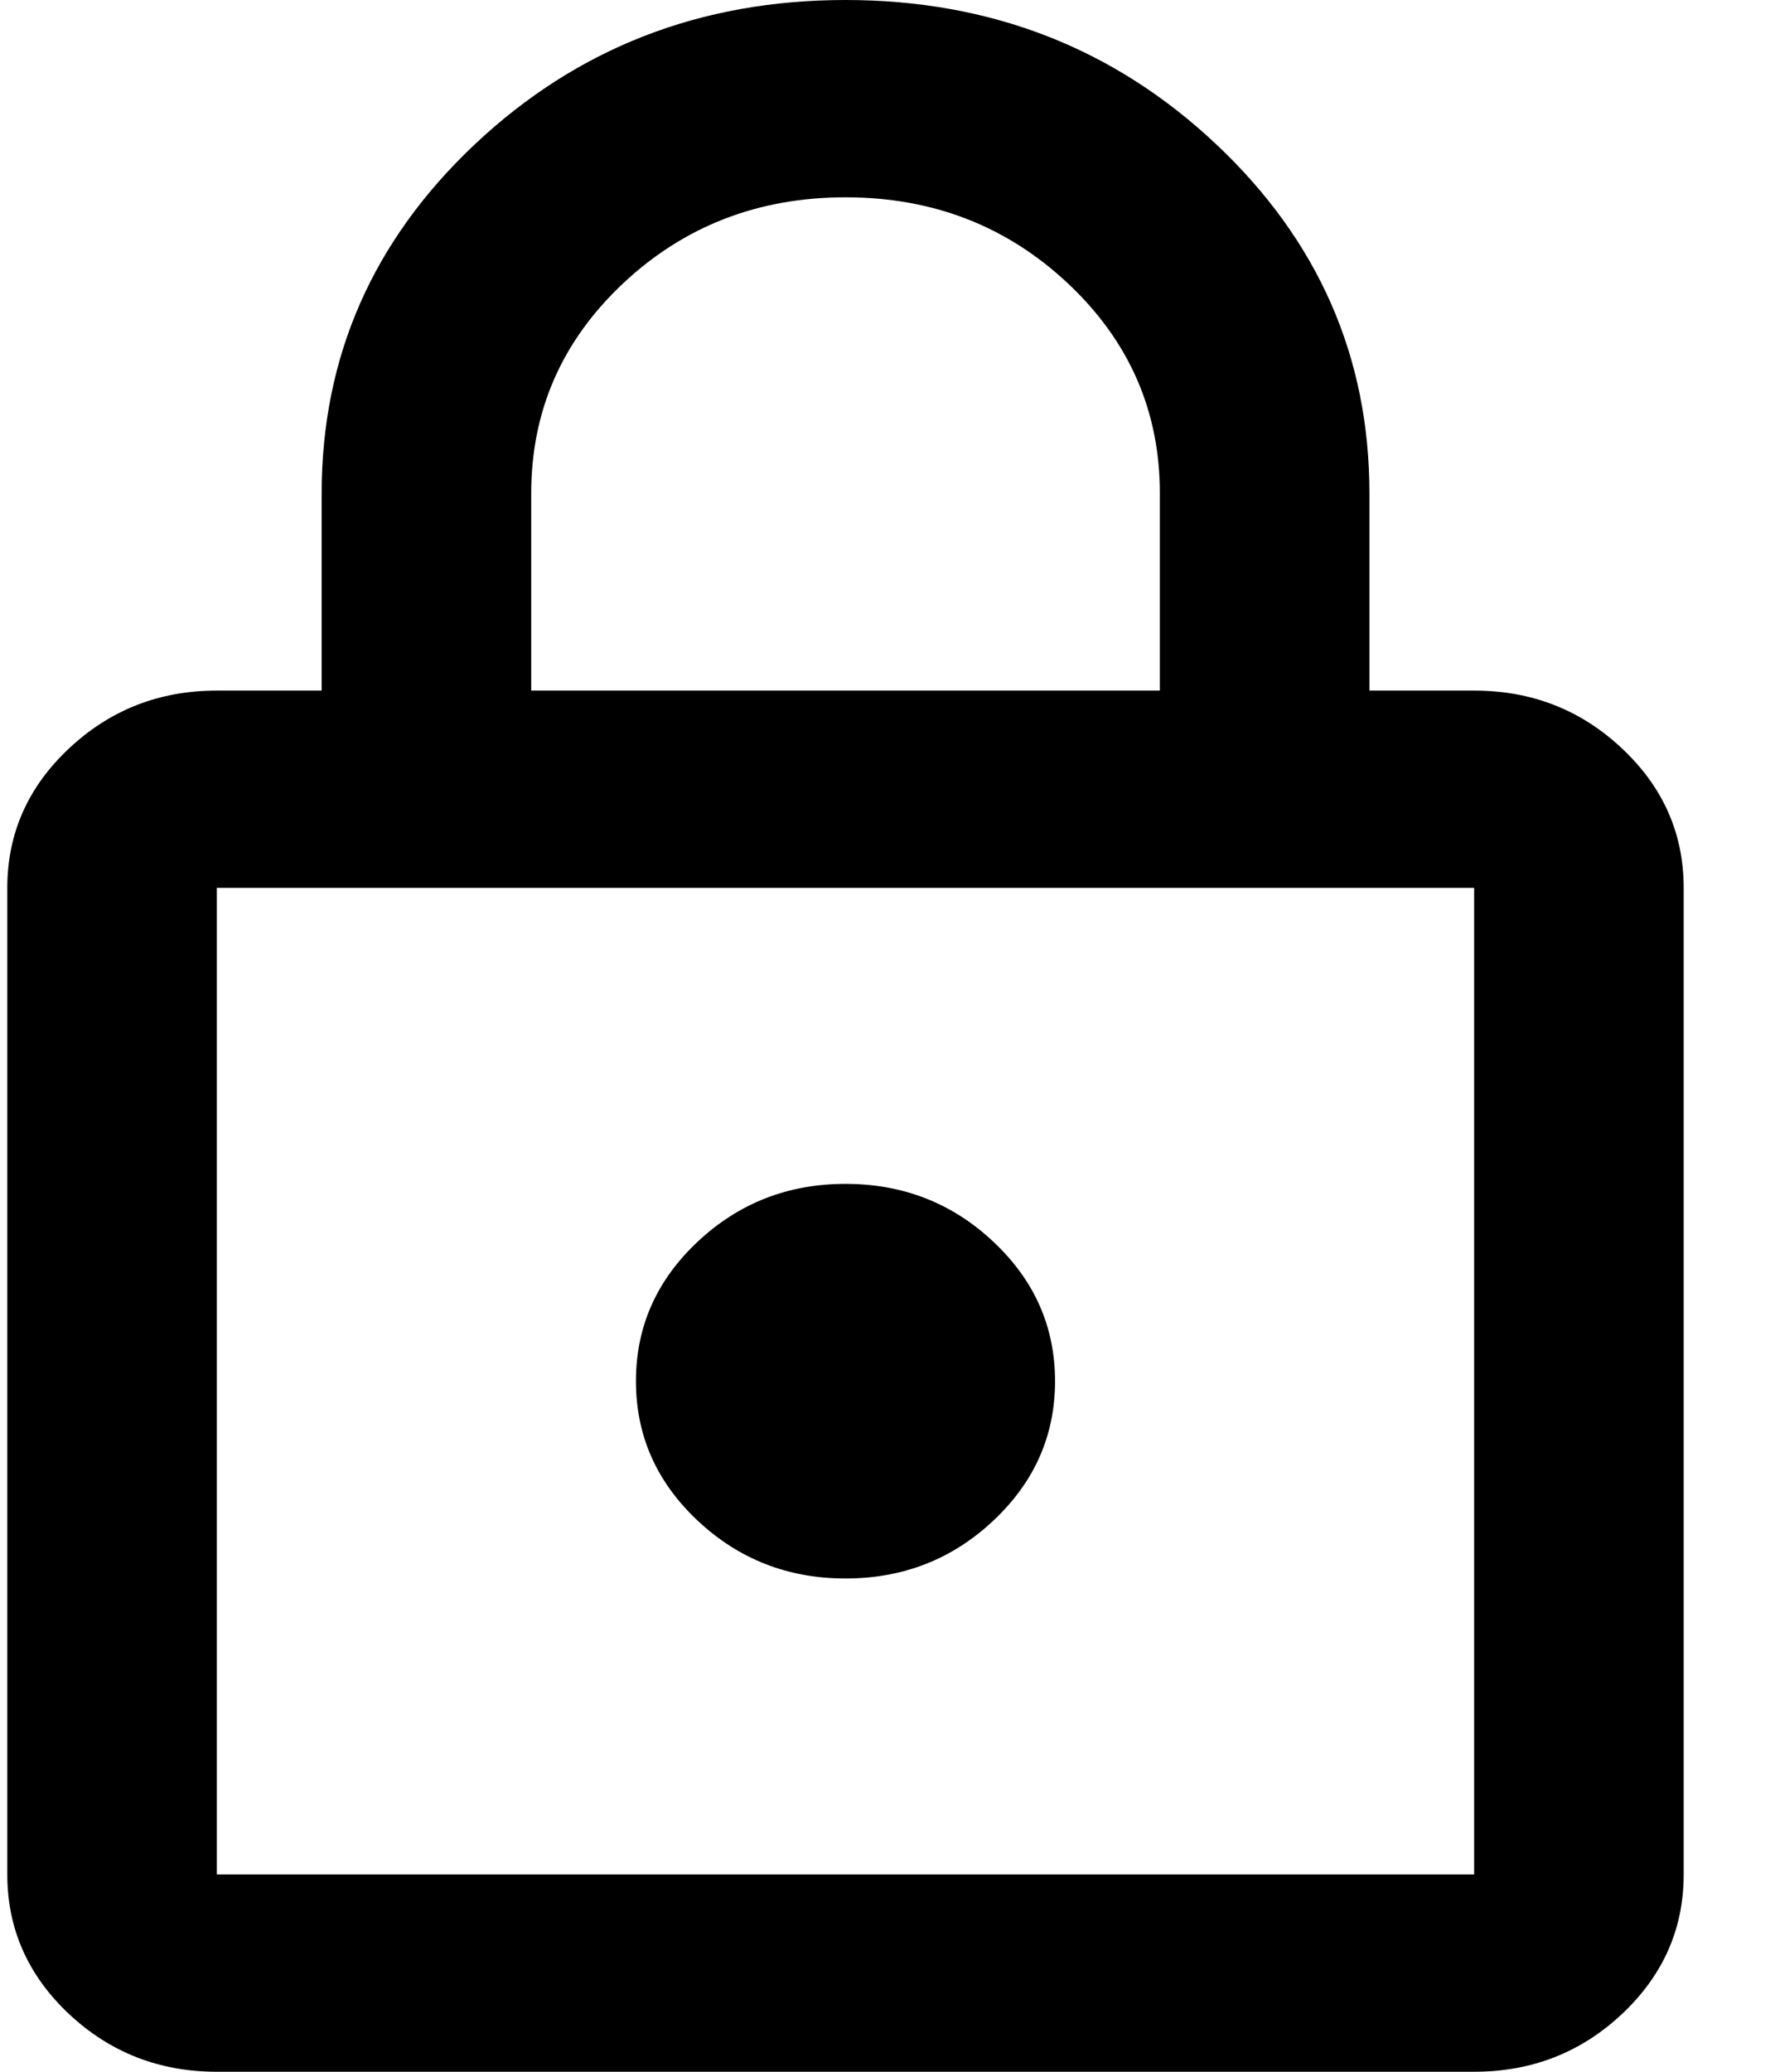 <svg width="18" height="21" viewBox="0 0 18 21" fill="none" xmlns="http://www.w3.org/2000/svg">
<path d="M2.199 21C1.615 21 1.115 20.804 0.698 20.413C0.282 20.021 0.074 19.55 0.074 19V9C0.074 8.45 0.282 7.979 0.698 7.588C1.115 7.196 1.615 7 2.199 7H3.262V5C3.262 3.617 3.78 2.438 4.816 1.462C5.852 0.487 7.104 0 8.574 0C10.044 0 11.297 0.487 12.333 1.462C13.369 2.438 13.887 3.617 13.887 5V7H14.949C15.534 7 16.034 7.196 16.45 7.588C16.866 7.979 17.074 8.45 17.074 9V19C17.074 19.55 16.866 20.021 16.45 20.413C16.034 20.804 15.534 21 14.949 21H2.199ZM2.199 19H14.949V9H2.199V19ZM8.574 16C9.159 16 9.659 15.804 10.075 15.412C10.491 15.021 10.699 14.55 10.699 14C10.699 13.45 10.491 12.979 10.075 12.588C9.659 12.196 9.159 12 8.574 12C7.99 12 7.49 12.196 7.073 12.588C6.657 12.979 6.449 13.45 6.449 14C6.449 14.55 6.657 15.021 7.073 15.412C7.49 15.804 7.99 16 8.574 16ZM5.387 7H11.762V5C11.762 4.167 11.452 3.458 10.832 2.875C10.212 2.292 9.46 2 8.574 2C7.689 2 6.936 2.292 6.316 2.875C5.697 3.458 5.387 4.167 5.387 5V7Z" fill="black"/>
</svg>
